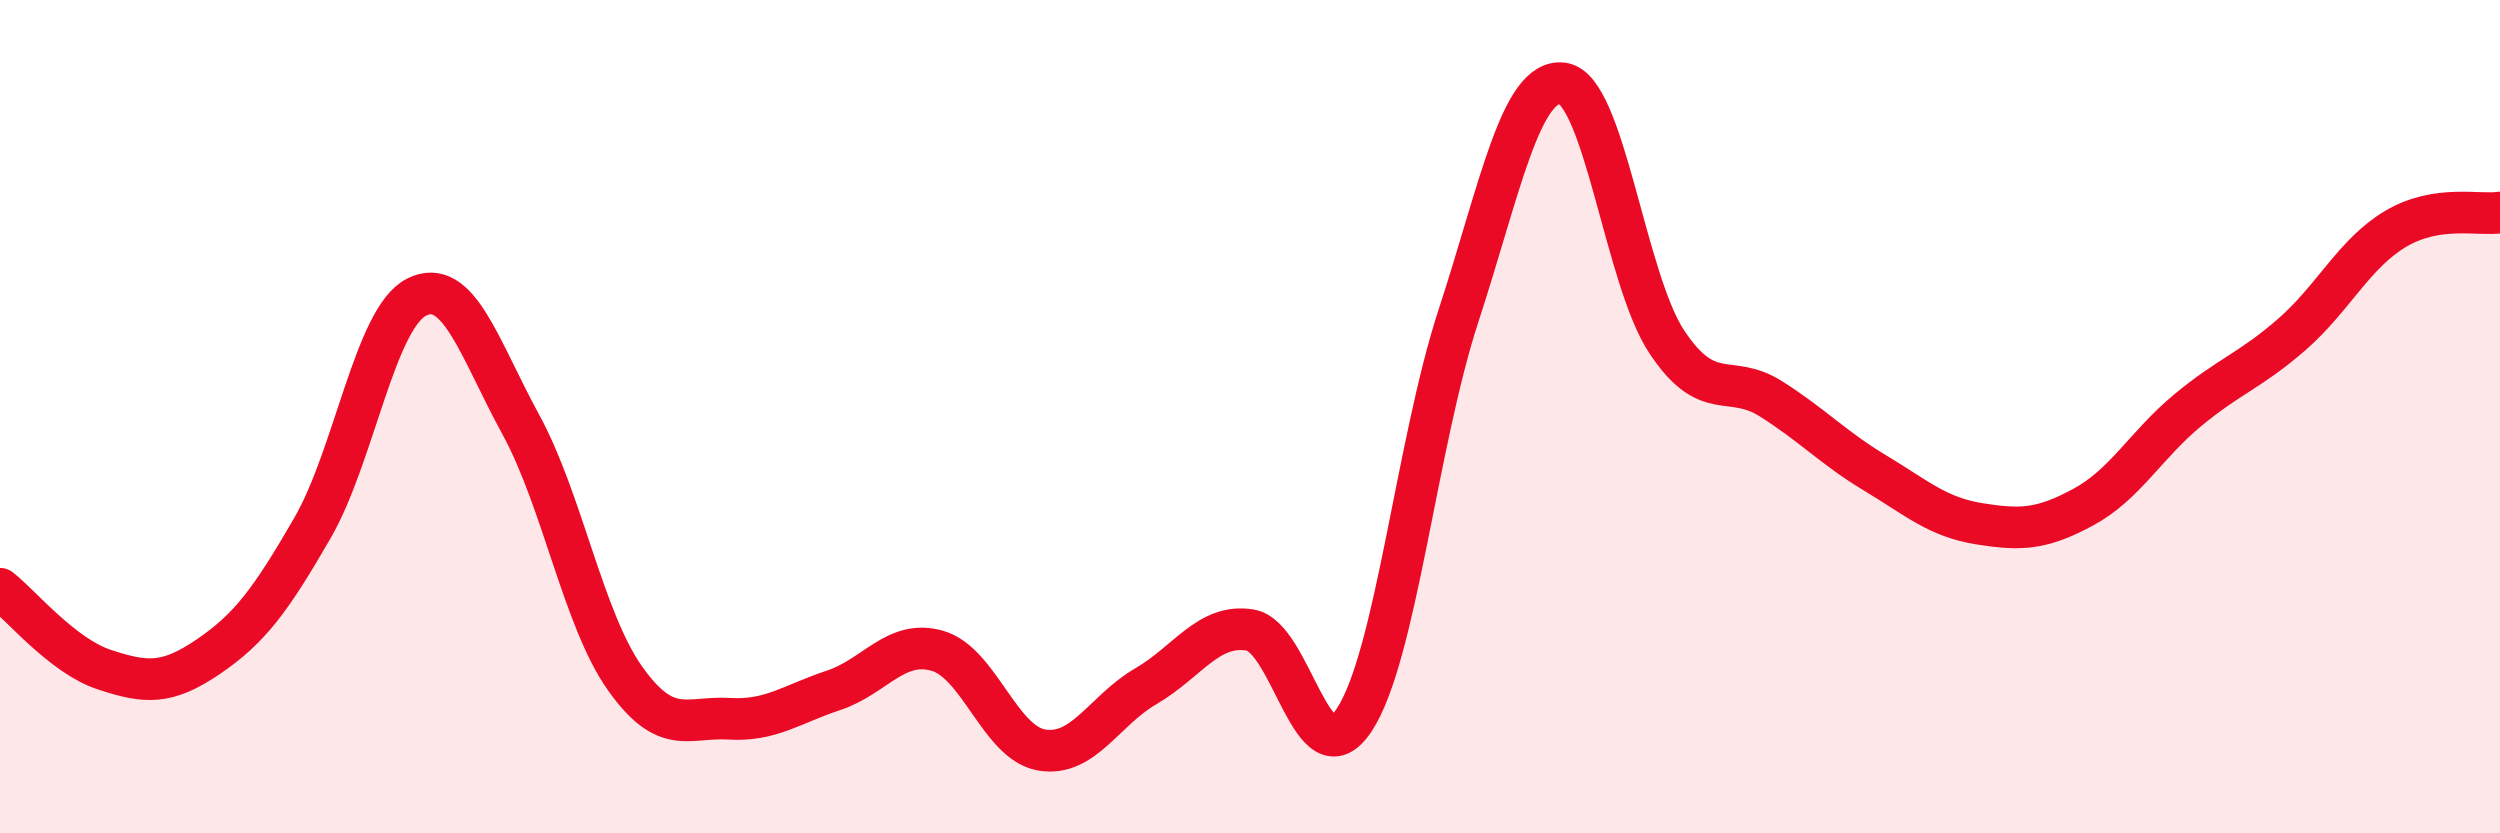 
    <svg width="60" height="20" viewBox="0 0 60 20" xmlns="http://www.w3.org/2000/svg">
      <path
        d="M 0,14.13 C 0.5,14.52 1.5,15.74 2.5,16.07 C 3.5,16.4 4,16.44 5,15.76 C 6,15.08 6.5,14.4 7.5,12.67 C 8.5,10.94 9,7.63 10,7.13 C 11,6.63 11.5,8.36 12.5,10.19 C 13.5,12.02 14,14.87 15,16.28 C 16,17.69 16.5,17.19 17.5,17.25 C 18.5,17.31 19,16.9 20,16.57 C 21,16.24 21.5,15.33 22.5,15.62 C 23.5,15.91 24,17.83 25,18 C 26,18.17 26.5,17.05 27.5,16.47 C 28.5,15.89 29,14.96 30,15.12 C 31,15.28 31.5,18.79 32.5,17.28 C 33.5,15.77 34,10.65 35,7.59 C 36,4.53 36.5,1.88 37.5,2 C 38.5,2.12 39,6.69 40,8.2 C 41,9.71 41.5,8.94 42.5,9.57 C 43.5,10.2 44,10.75 45,11.35 C 46,11.95 46.5,12.41 47.5,12.57 C 48.5,12.73 49,12.71 50,12.17 C 51,11.63 51.5,10.68 52.5,9.85 C 53.5,9.02 54,8.9 55,8.03 C 56,7.16 56.5,6.08 57.5,5.49 C 58.5,4.9 59.5,5.18 60,5.1L60 20L0 20Z"
        fill="#EB0A25"
        opacity="0.1"
        stroke-linecap="round"
        stroke-linejoin="round"
      />
      <path
        d="M 0,14.13 C 0.5,14.52 1.5,15.74 2.5,16.07 C 3.5,16.4 4,16.44 5,15.76 C 6,15.08 6.5,14.4 7.5,12.67 C 8.5,10.94 9,7.63 10,7.13 C 11,6.63 11.5,8.36 12.5,10.19 C 13.5,12.02 14,14.87 15,16.28 C 16,17.69 16.5,17.19 17.5,17.25 C 18.5,17.31 19,16.9 20,16.57 C 21,16.24 21.5,15.33 22.5,15.62 C 23.5,15.91 24,17.83 25,18 C 26,18.17 26.5,17.05 27.5,16.47 C 28.5,15.89 29,14.96 30,15.12 C 31,15.28 31.5,18.79 32.5,17.28 C 33.5,15.77 34,10.65 35,7.59 C 36,4.53 36.5,1.88 37.5,2 C 38.5,2.12 39,6.69 40,8.2 C 41,9.71 41.5,8.94 42.5,9.57 C 43.5,10.2 44,10.75 45,11.35 C 46,11.95 46.5,12.41 47.5,12.57 C 48.5,12.73 49,12.71 50,12.17 C 51,11.63 51.5,10.68 52.5,9.85 C 53.5,9.02 54,8.9 55,8.03 C 56,7.16 56.5,6.08 57.5,5.49 C 58.5,4.9 59.5,5.18 60,5.1"
        stroke="#EB0A25"
        stroke-width="1"
        fill="none"
        stroke-linecap="round"
        stroke-linejoin="round"
      />
    </svg>
  